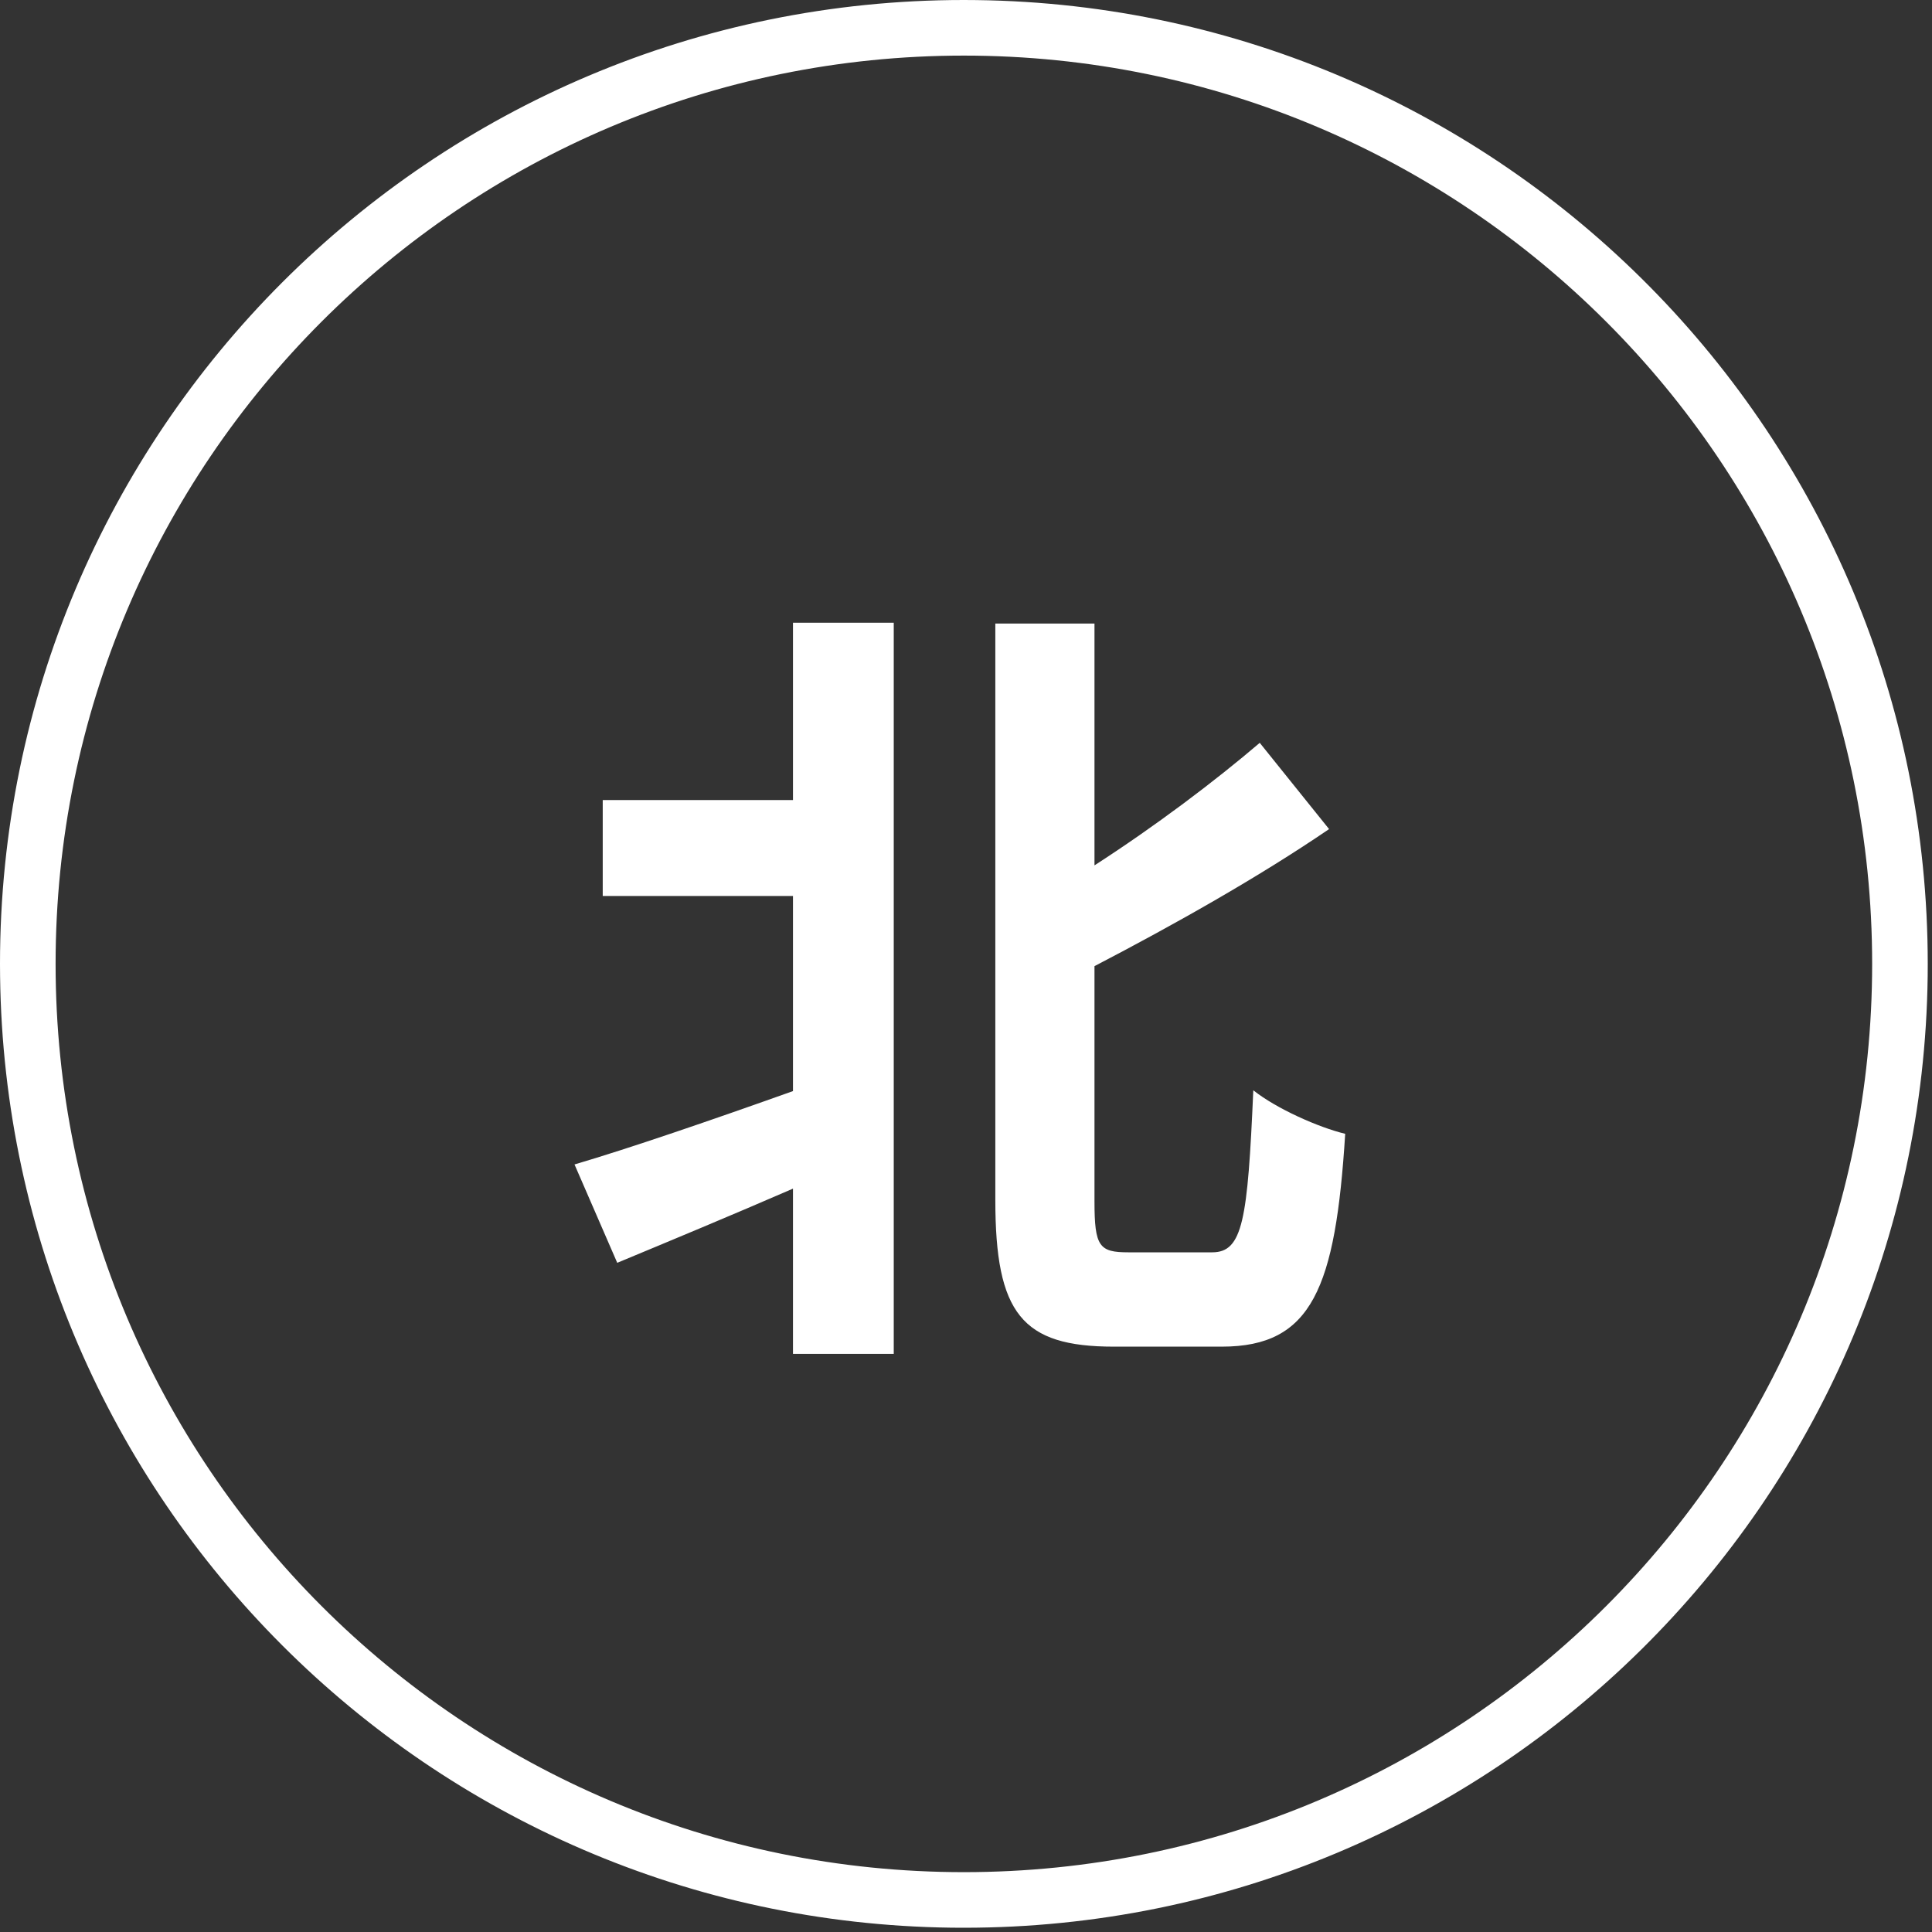 <svg width="139" height="139" viewBox="0 0 139 139" fill="none" xmlns="http://www.w3.org/2000/svg">
<rect x="0" y="0" width="139" height="139" fill="#333333" stroke="none"/>
<path d="M134.694 69.348C134.694 33.258 105.438 4 69.348 4C33.257 4 4 33.257 4 69.348C4 105.438 33.258 134.694 69.348 134.694V138.694L68.451 138.689C30.863 138.213 0.482 107.831 0.006 70.243L0 69.348C0 31.048 31.048 0 69.348 0L70.243 0.006C108.13 0.486 138.694 31.347 138.694 69.348L138.689 70.243C138.209 108.129 107.348 138.694 69.348 138.694V134.694C105.438 134.694 134.694 105.438 134.694 69.348Z" fill="white"/>
<path d="M57.052 57.562V44.802H64.302V97.408H57.052V85.518C52.644 87.432 48.178 89.288 44.408 90.854L41.334 83.778C45.278 82.618 51.194 80.588 57.052 78.5V64.464H43.364V57.562H57.052ZM81.18 90.1H87.212C89.416 90.1 89.764 87.78 90.17 78.442C91.852 79.776 94.868 81.11 96.782 81.574C96.086 92.652 94.404 96.886 87.908 96.886H80.136C73.524 96.886 71.61 94.508 71.61 86.33V44.86H78.744V62.26C83.152 59.418 87.444 56.17 90.634 53.444L95.622 59.65C90.518 63.13 84.428 66.552 78.744 69.51V86.446C78.744 89.694 79.092 90.1 81.18 90.1Z" fill="white"/>
</svg>
